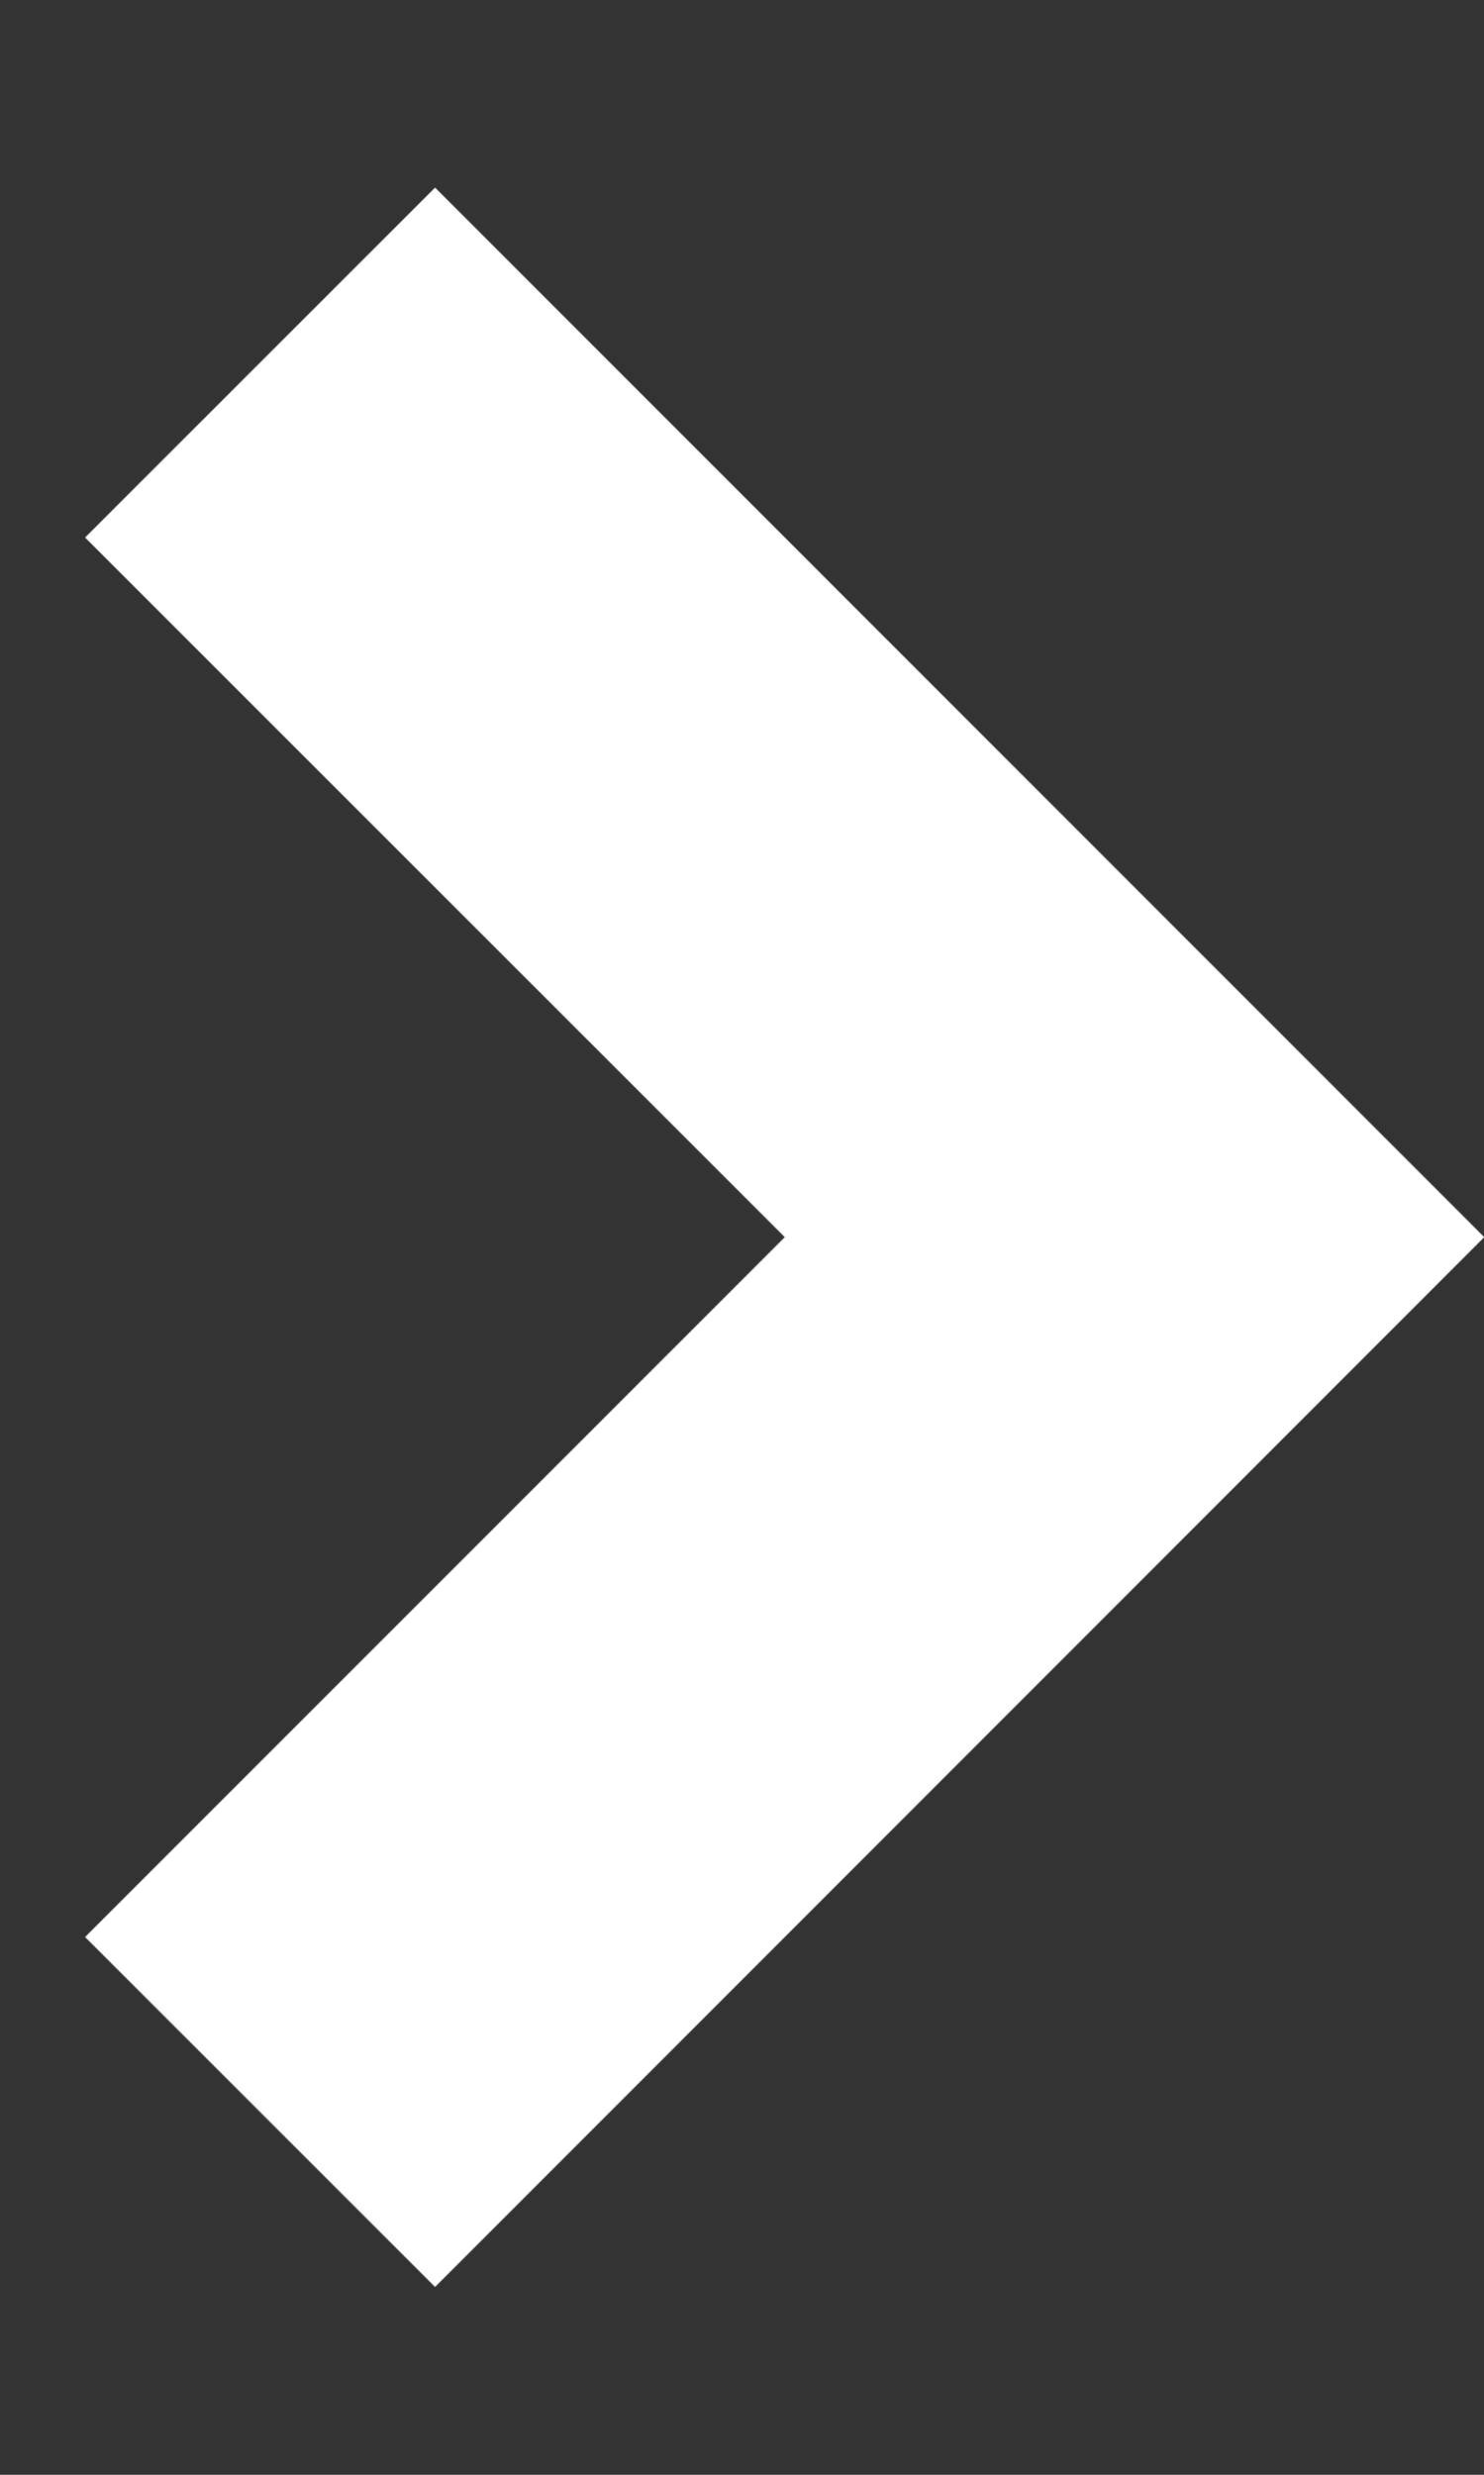 <svg width="6" height="10" viewBox="0 0 6 10" fill="none" xmlns="http://www.w3.org/2000/svg">
<rect x="0" y="0" width="6" height="10" fill="#333333" stroke="none"/>
<path d="M3.173 4.999L0.344 2.172L1.759 0.758L6.001 4.999L1.759 9.241L0.344 7.827L3.173 4.999Z" fill="white"/>
</svg>

